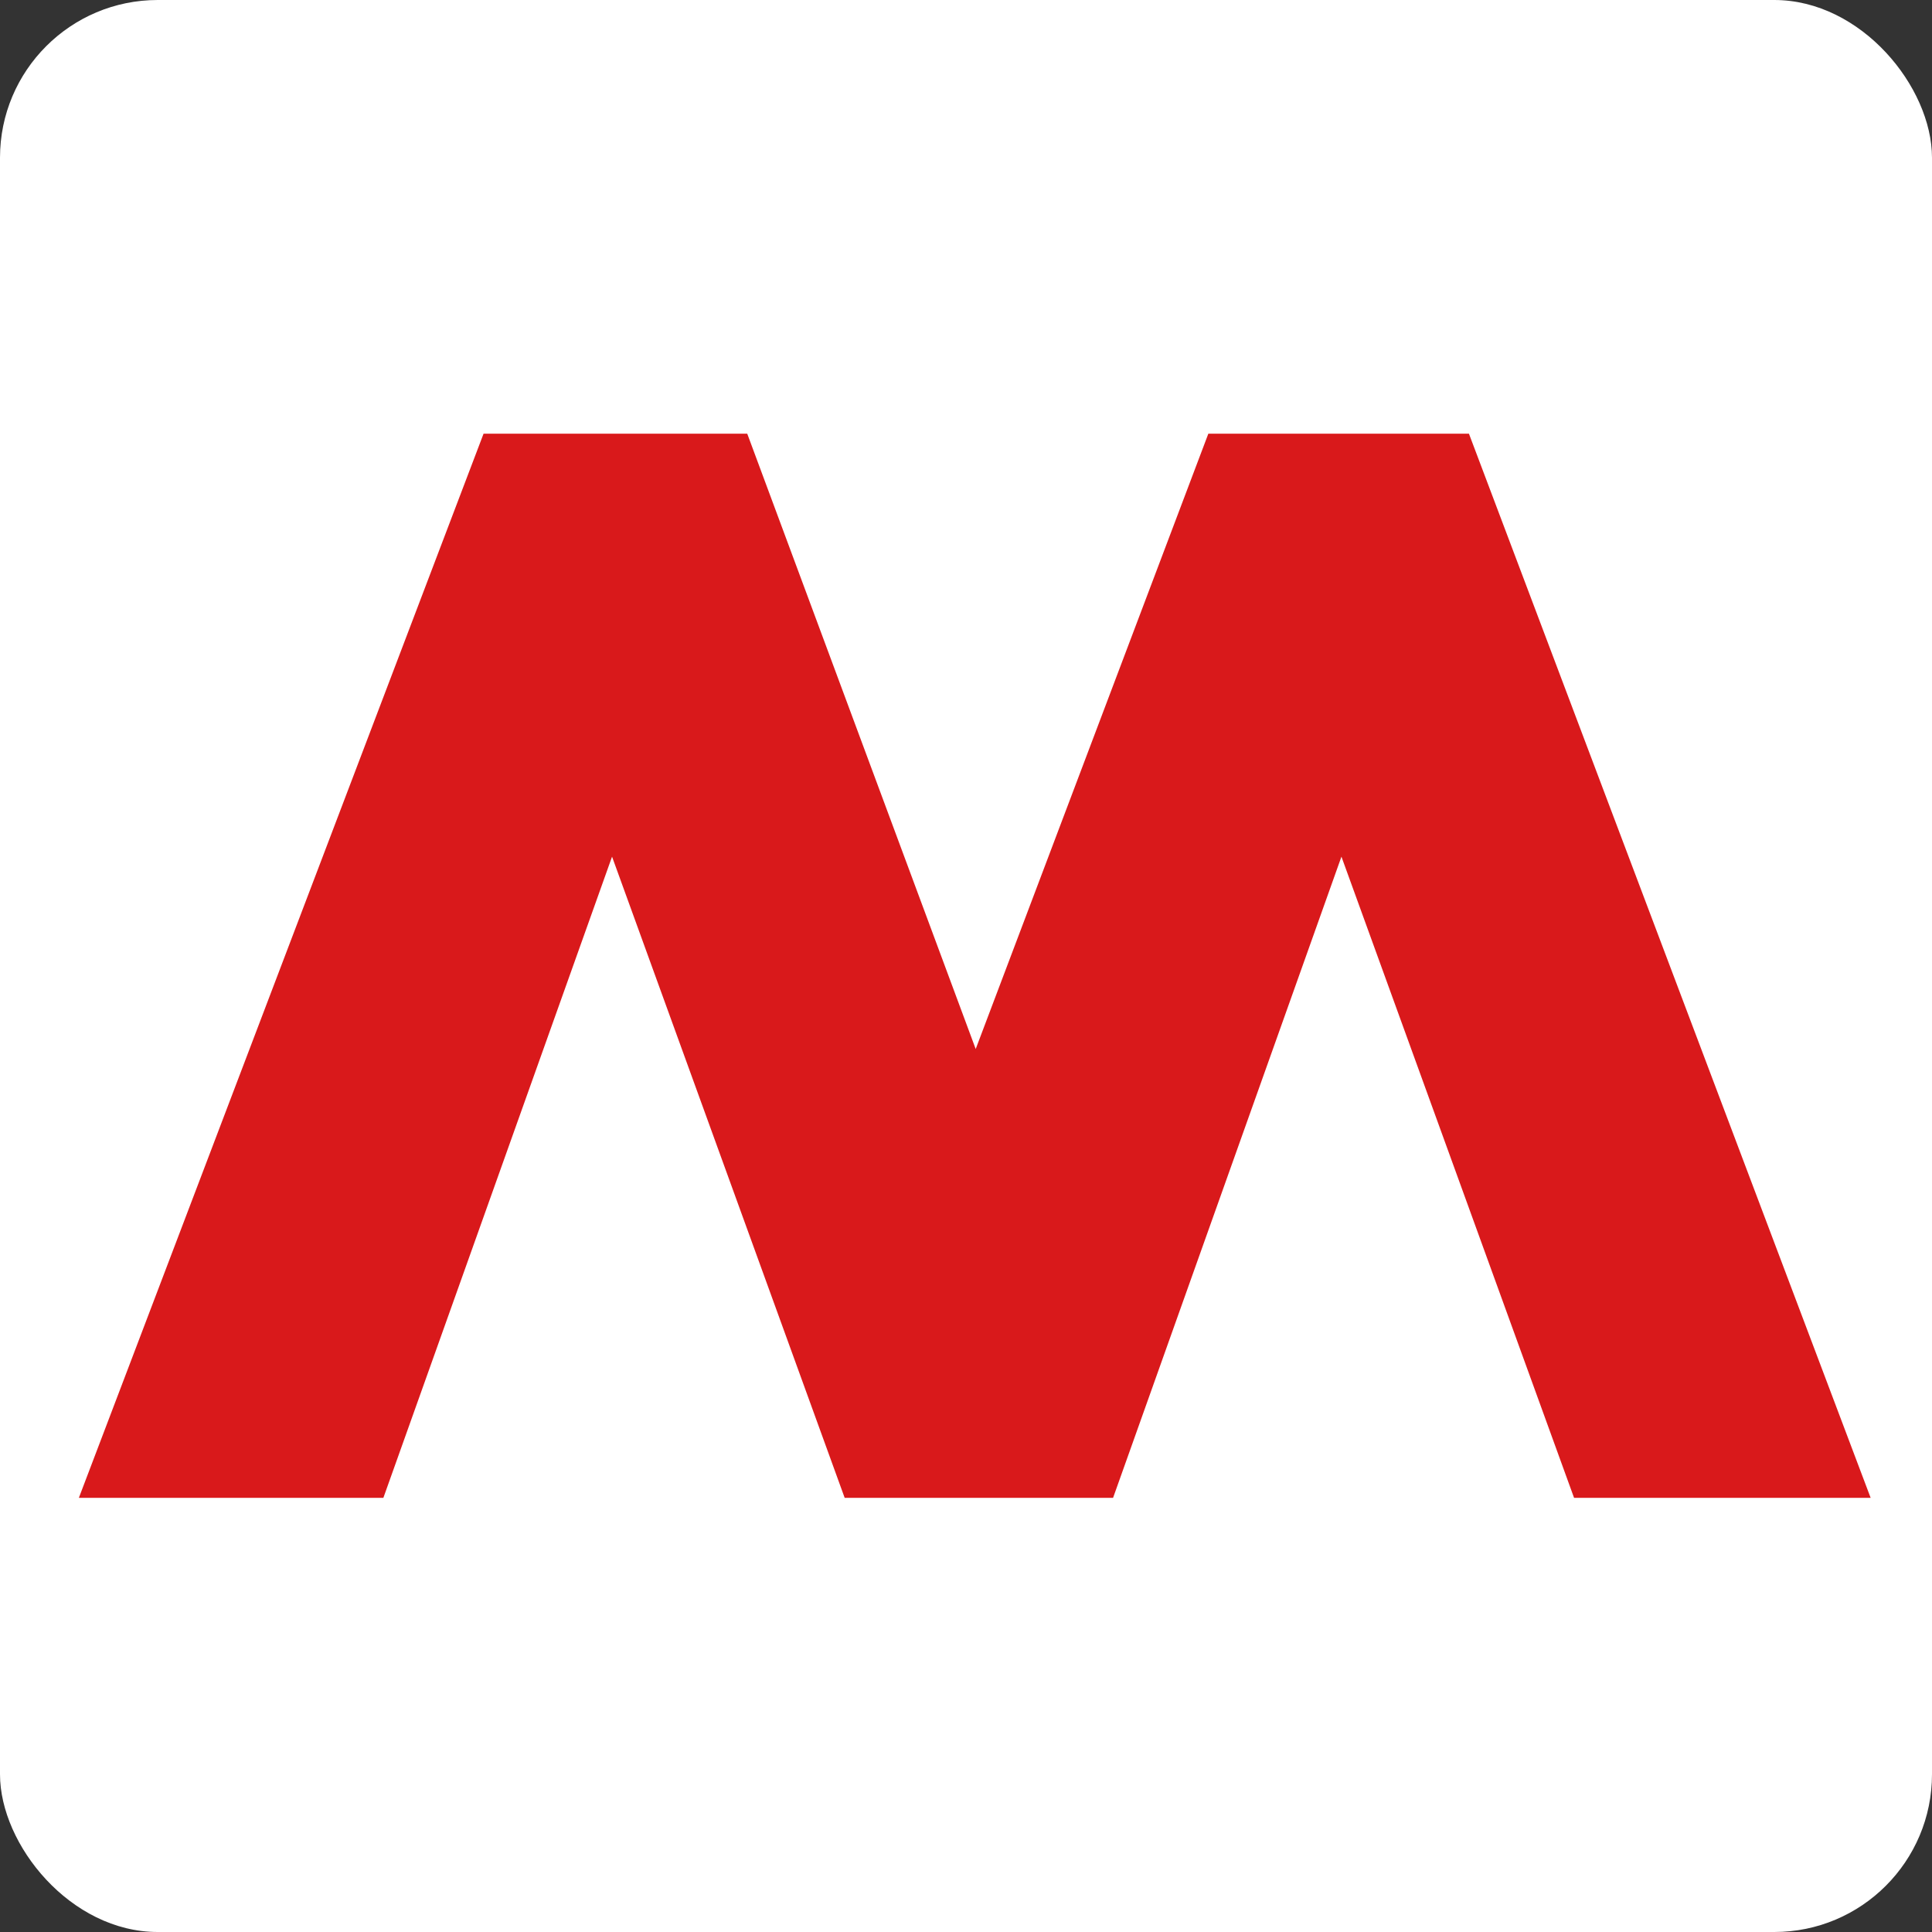 <svg width="49" height="49" viewBox="0 0 49 49" fill="none" xmlns="http://www.w3.org/2000/svg">
<rect x="0" y="0" width="49" height="49" fill="#333333" stroke="none"/>
<rect width="49" height="49" rx="4" fill="white"/>
<path d="M30.646 11L24.746 26.605L18.952 11H12.264L2 37.989H9.723L15.523 21.727L21.423 37.989H28.23L34.022 21.727L39.922 37.989H47.444L37.256 11H30.646Z" fill="#D9191B"/>
</svg>
